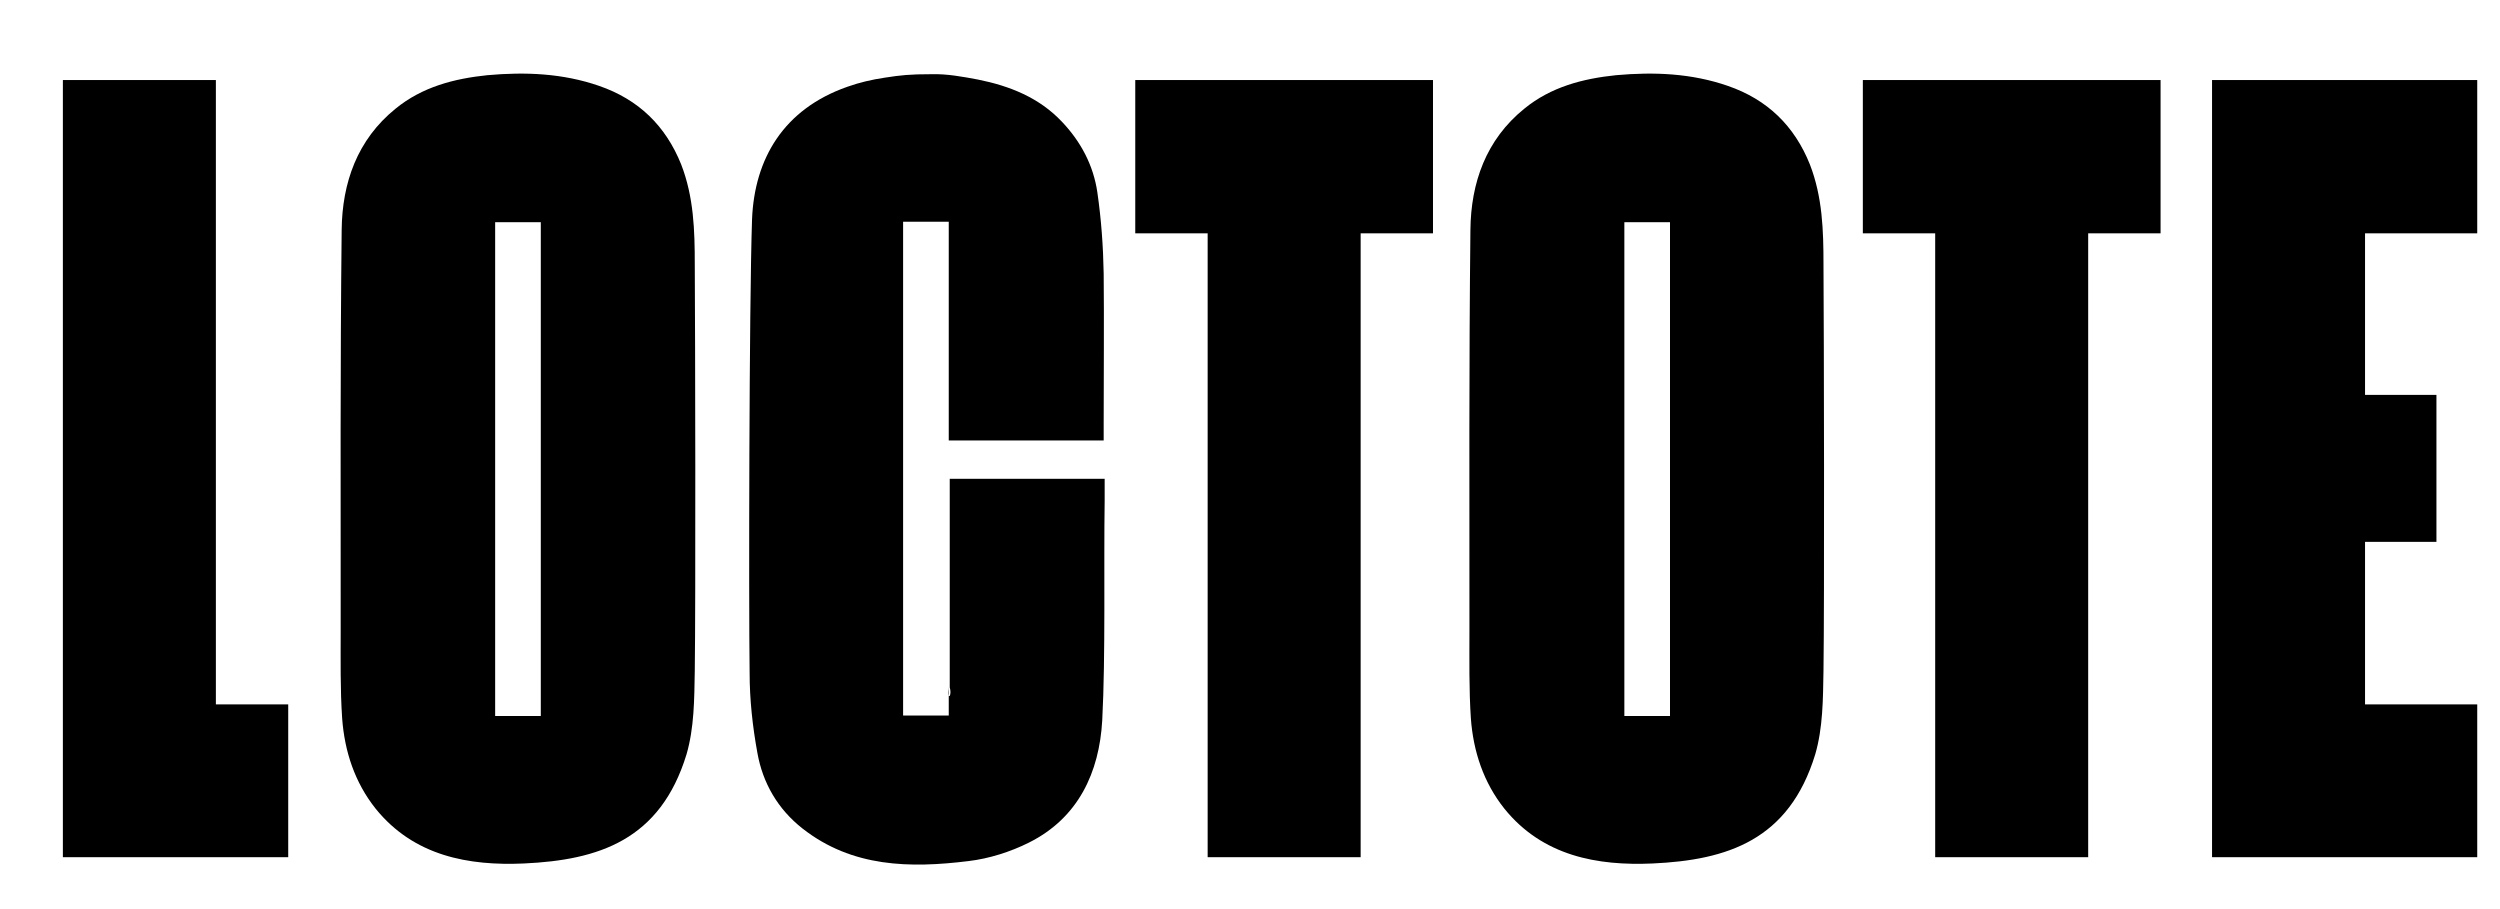 <svg xmlns="http://www.w3.org/2000/svg" fill="none" viewBox="0 0 66 24" height="24" width="66">
<g clip-path="url(#clip0_2024_179)">
<path fill="black" d="M25.034 18.122V18.391V18.365C25.06 18.301 25.034 18.211 25.034 18.134V18.122Z"></path>
<path fill="black" d="M25.047 18.365V18.391V18.89H23.842V5.853H25.047V11.629H29.137V11.296C29.137 11.257 29.137 11.219 29.137 11.18C29.137 9.964 29.15 8.44 29.137 7.223C29.125 6.506 29.073 5.789 28.971 5.084C28.868 4.367 28.535 3.74 28.035 3.214C27.432 2.574 26.65 2.267 25.817 2.1C25.406 2.023 24.996 1.947 24.586 1.959C24.021 1.959 23.778 1.985 23.367 2.049C23.021 2.1 22.688 2.177 22.367 2.292C20.688 2.882 19.918 4.188 19.854 5.789C19.777 8.043 19.765 15.944 19.79 17.763C19.79 18.467 19.867 19.172 19.995 19.876C20.136 20.67 20.534 21.362 21.188 21.874C22.496 22.899 24.021 22.924 25.573 22.732C26.111 22.668 26.676 22.489 27.163 22.245C28.471 21.592 29.022 20.388 29.099 19.018C29.189 17.302 29.137 14.945 29.163 13.217C29.163 13.178 29.163 13.14 29.163 13.114V12.64H25.073V18.147C25.099 18.237 25.099 18.314 25.073 18.378L25.047 18.365Z"></path>
<path fill="black" d="M5.699 18.596V2.113H1.66V22.63H1.878H7.609V18.596H5.699Z"></path>
<path fill="black" d="M35.703 2.113H32.1H29.971V6.16H31.882V22.63H35.921V6.16H37.831V2.113H35.703Z"></path>
<path fill="black" d="M54.923 2.113H51.307H49.179V6.16H51.089V22.63H55.128V6.16H57.039V2.113H54.923Z"></path>
<path fill="black" d="M65.399 6.16V2.113H62.437H58.616H58.398V22.63H58.616H62.437H65.399V18.596H62.437V14.305H64.322V10.425H62.437V6.16H65.399Z"></path>
<path fill="black" d="M9.033 18.967C9.097 19.838 9.366 20.657 9.917 21.349C10.93 22.604 12.379 22.86 13.828 22.796C15.803 22.706 17.431 22.181 18.124 19.915C18.329 19.21 18.329 18.455 18.342 17.712C18.367 15.893 18.354 8.824 18.342 6.98C18.342 6.083 18.316 5.2 17.983 4.341C17.572 3.317 16.854 2.625 15.816 2.267C14.854 1.934 13.867 1.895 12.867 1.985C11.995 2.075 11.148 2.292 10.443 2.869C9.43 3.688 9.033 4.828 9.02 6.07C8.981 9.682 8.994 13.037 8.994 16.649C8.994 17.417 8.981 18.198 9.033 18.967ZM13.072 5.866H14.277V18.903H13.072V5.866Z"></path>
<path fill="black" d="M38.831 18.967C38.895 19.838 39.165 20.657 39.716 21.349C40.729 22.604 42.178 22.86 43.627 22.796C45.601 22.706 47.23 22.181 47.922 19.915C48.127 19.21 48.127 18.455 48.14 17.712C48.166 15.893 48.153 8.824 48.14 6.98C48.14 6.083 48.114 5.2 47.781 4.341C47.371 3.317 46.653 2.625 45.614 2.267C44.653 1.934 43.665 1.895 42.665 1.985C41.793 2.075 40.947 2.292 40.242 2.869C39.229 3.688 38.831 4.828 38.819 6.07C38.78 9.682 38.793 13.037 38.793 16.649C38.793 17.417 38.78 18.198 38.831 18.967ZM42.883 5.866H44.088V18.903H42.883V5.866Z"></path>
</g>
<defs>
<clipPath id="clip0_2024_179">
<rect fill="white" height="24" width="66"></rect>
</clipPath>
</defs>
</svg>
